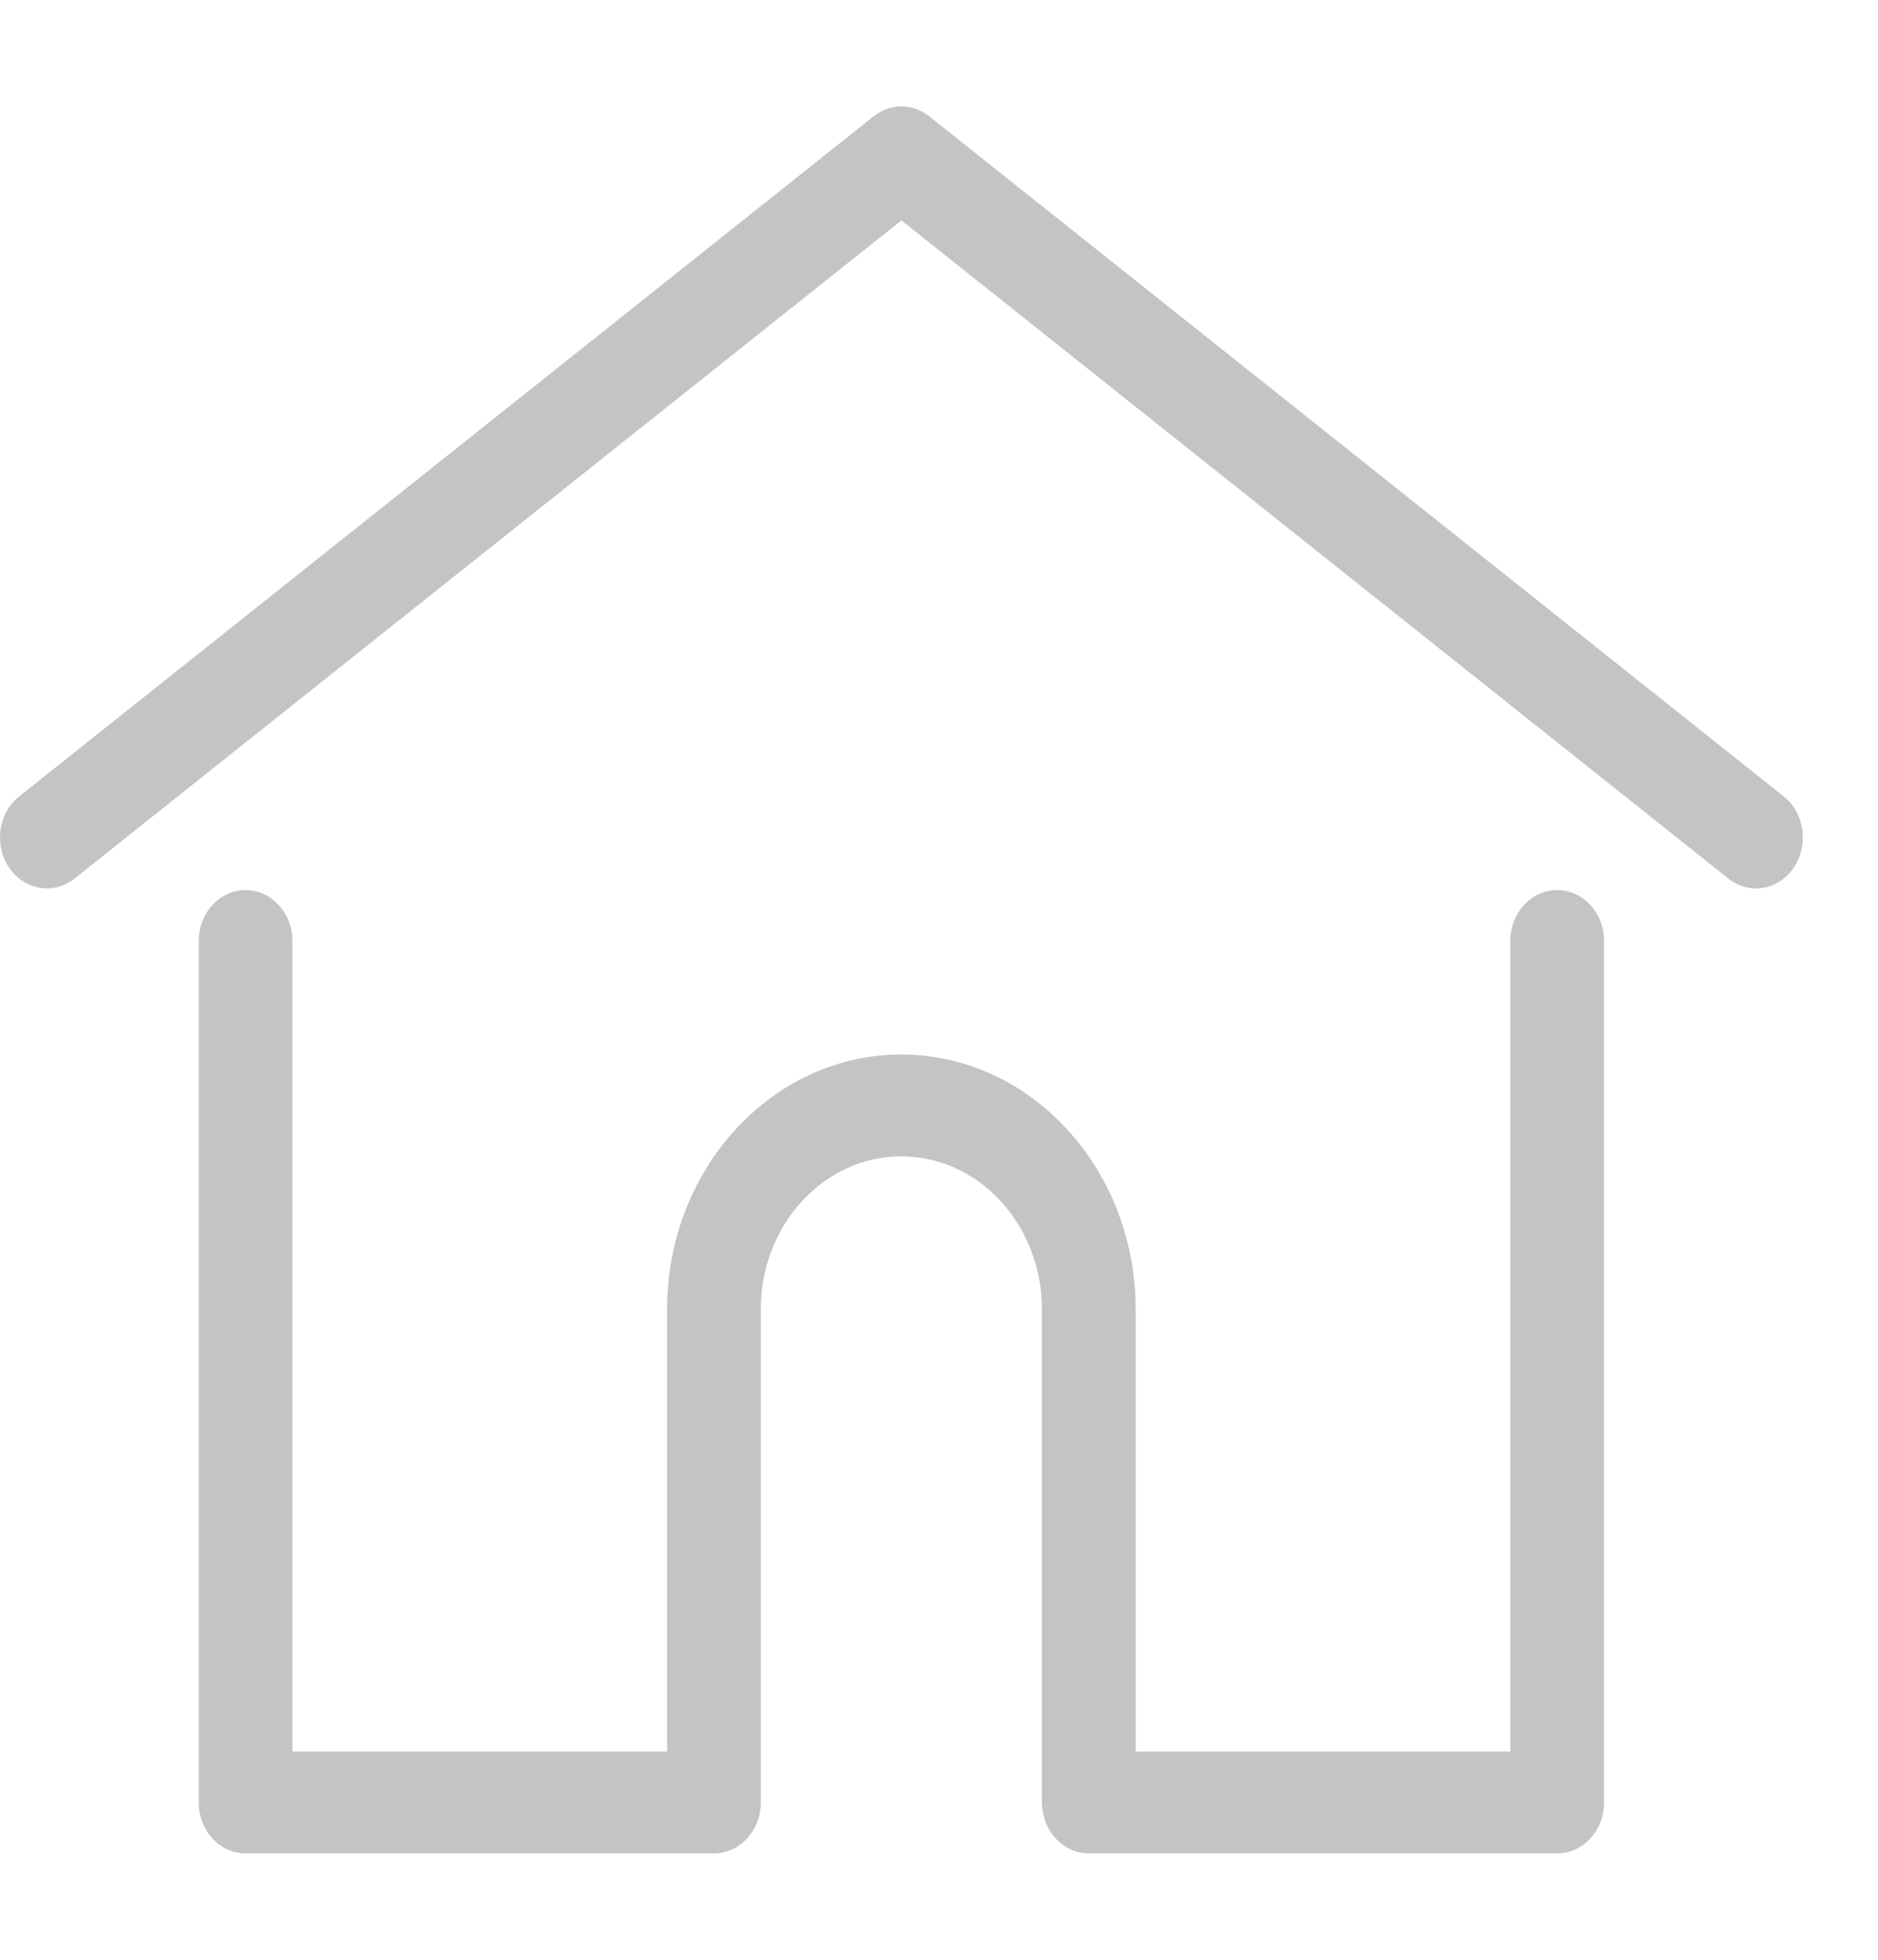 <svg width="23" height="24" viewBox="0 0 23 24" fill="none" xmlns="http://www.w3.org/2000/svg">
<g clip-path="url(#clip0)">
<path d="M21.845 9.753L11.379 1.423C11.177 1.263 10.903 1.263 10.701 1.423L0.235 9.753C-0.021 9.956 -0.076 10.346 0.111 10.624C0.298 10.902 0.657 10.962 0.913 10.759L11.04 2.699L21.167 10.759C21.27 10.84 21.388 10.88 21.506 10.88C21.683 10.88 21.857 10.791 21.969 10.624C22.156 10.346 22.101 9.956 21.845 9.753Z" fill="#C4C4C4"/>
<path d="M19.071 10.9C18.754 10.9 18.497 11.18 18.497 11.524V21.45H13.908V16.032C13.908 14.312 12.621 12.914 11.039 12.914C9.457 12.914 8.17 14.312 8.17 16.032V21.45H3.581V11.524C3.581 11.18 3.324 10.9 3.007 10.9C2.69 10.9 2.434 11.18 2.434 11.524V22.073C2.434 22.418 2.69 22.697 3.007 22.697H8.744C9.046 22.697 9.293 22.444 9.316 22.122C9.317 22.107 9.318 22.091 9.318 22.073V16.032C9.318 15 10.09 14.161 11.039 14.161C11.988 14.161 12.76 15 12.76 16.032V22.073C12.76 22.091 12.761 22.107 12.763 22.121C12.785 22.443 13.032 22.697 13.334 22.697H19.071C19.388 22.697 19.645 22.418 19.645 22.073V11.524C19.645 11.18 19.388 10.9 19.071 10.9Z" fill="#C4C4C4"/>
</g>
<defs>
<clipPath id="clip0">
<rect width="22.08" height="24" fill="white"/>
</clipPath>
</defs>
</svg>

